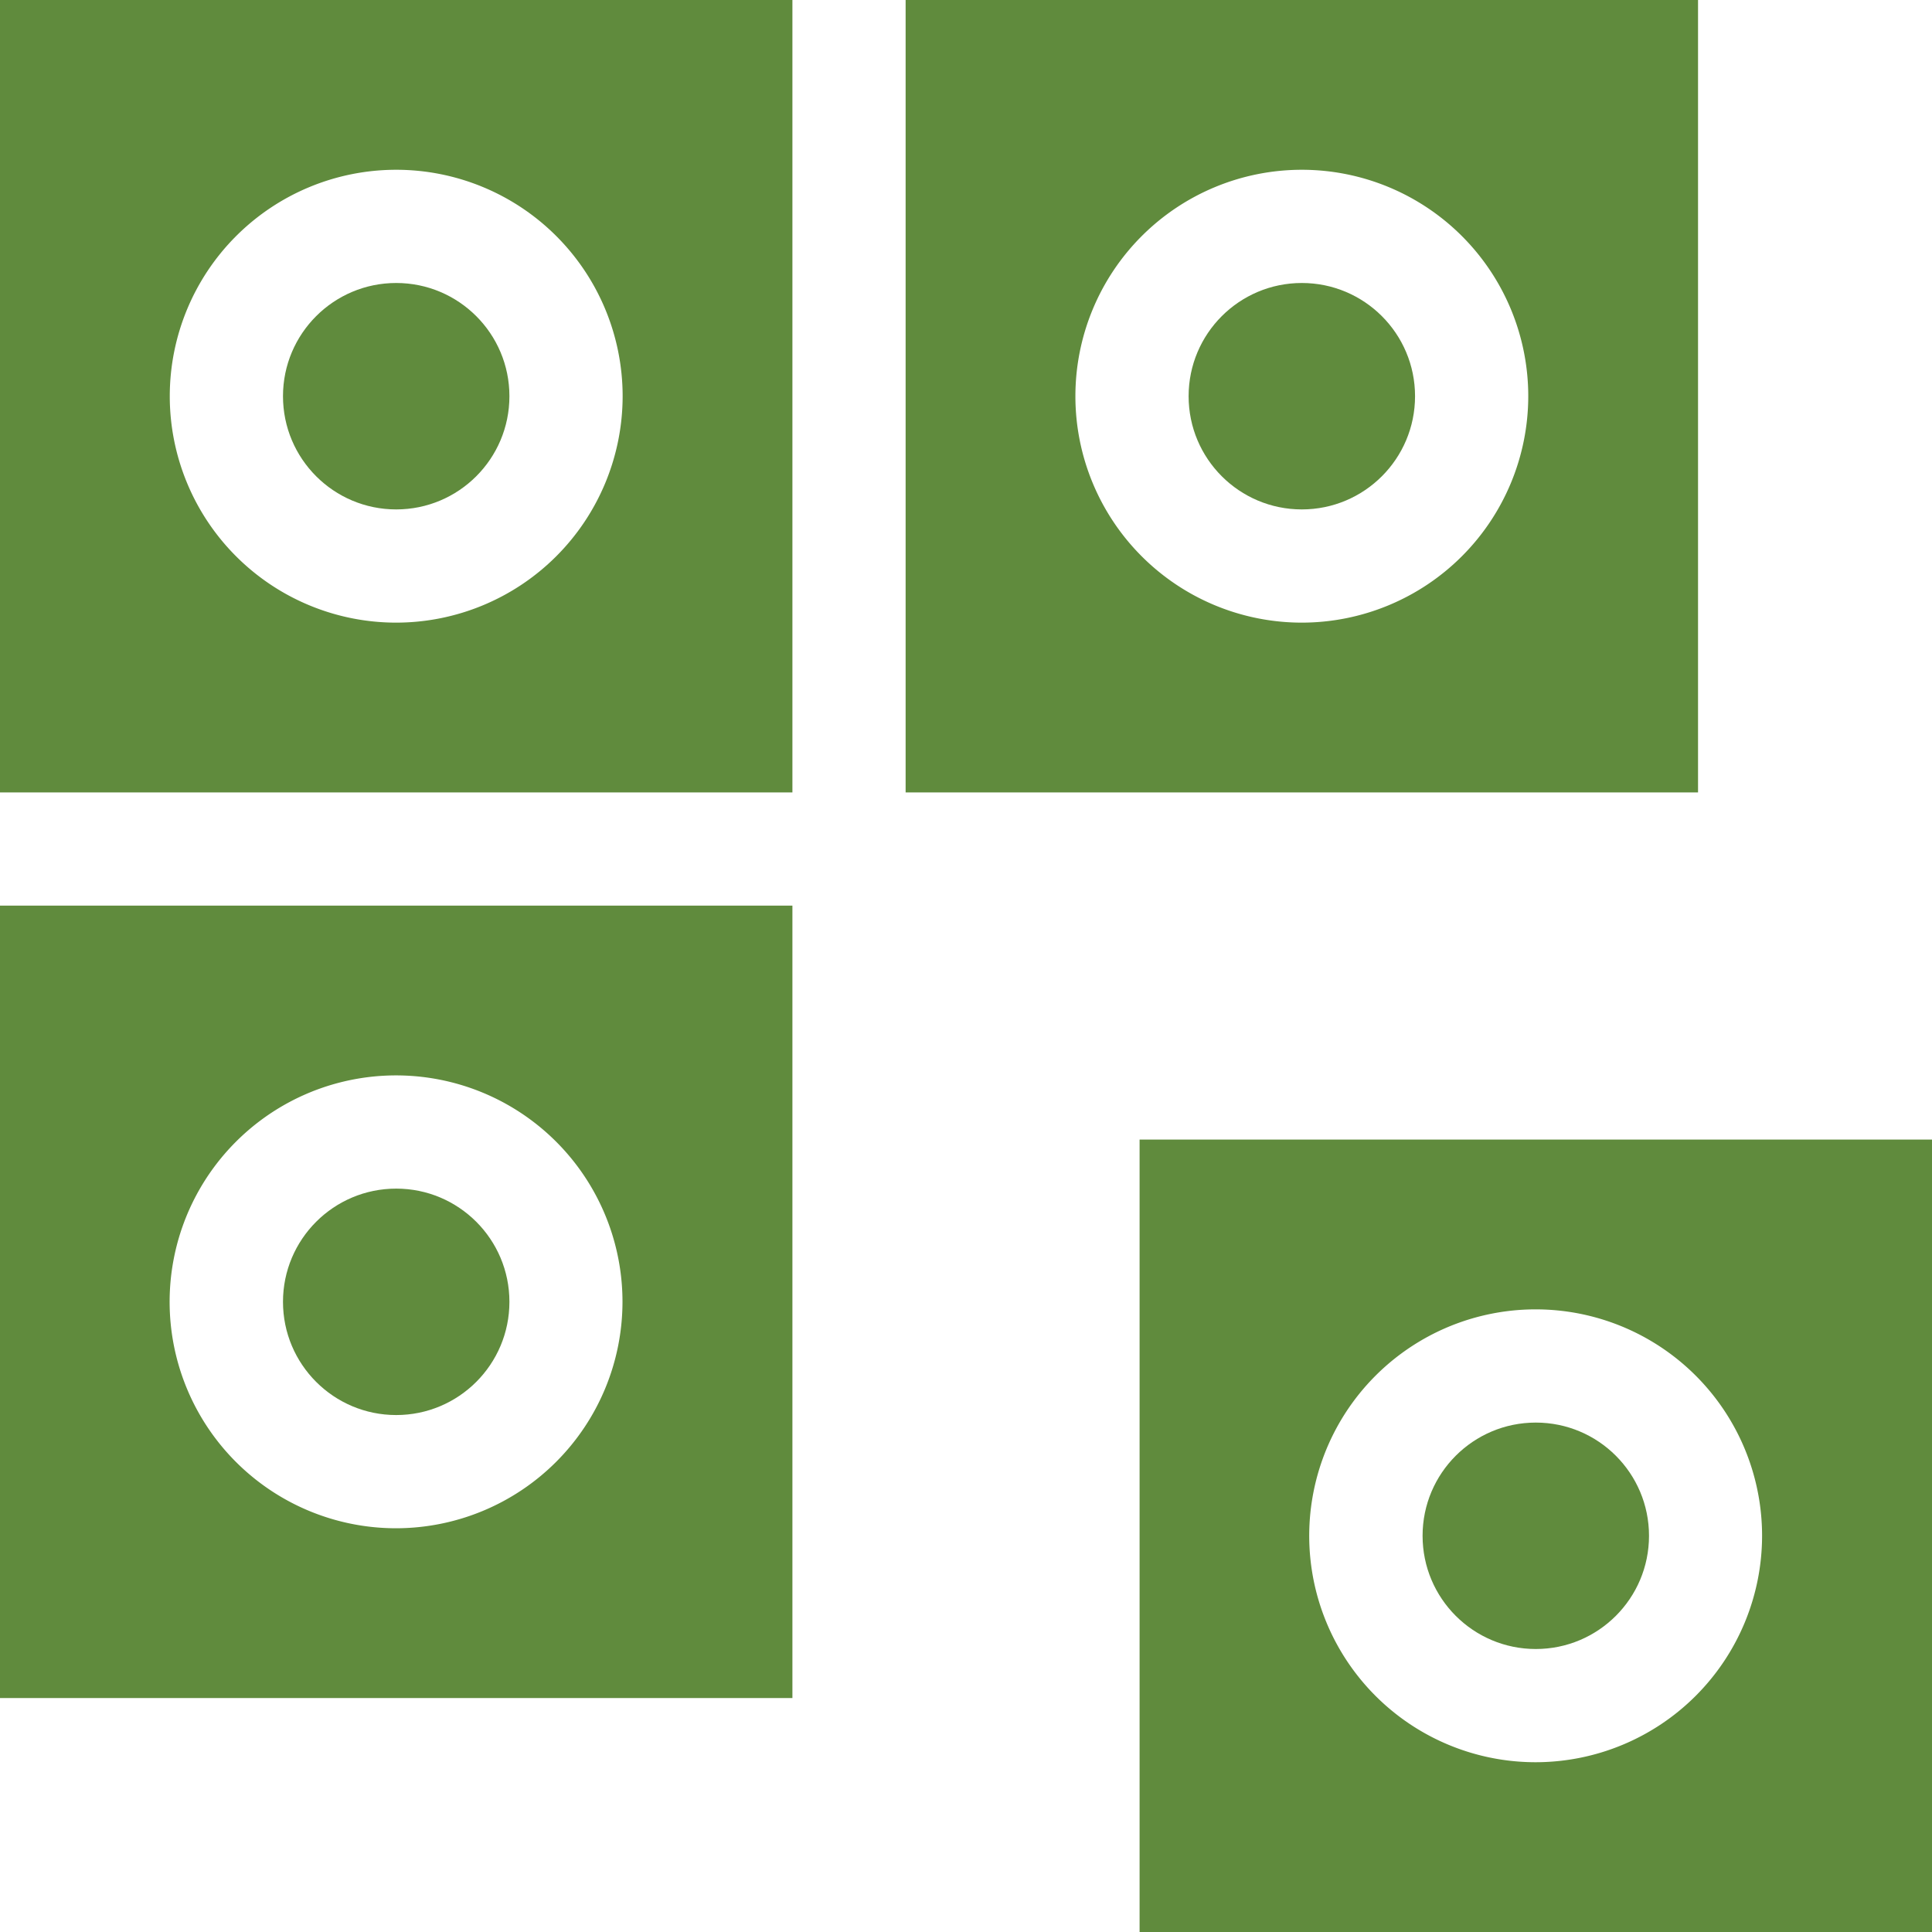 <svg id="Abstract_Component_1_" xmlns="http://www.w3.org/2000/svg" width="40" height="40" viewBox="0 0 40 40">
  <g id="Group_5972" data-name="Group 5972">
    <path id="Path_2953" data-name="Path 2953" d="M0,0V16.406H16.406V0ZM8.2,12.891A4.688,4.688,0,1,1,12.891,8.2,4.692,4.692,0,0,1,8.2,12.891Z" fill="#608b3d"/>
    <circle id="Ellipse_115" data-name="Ellipse 115" cx="2.344" cy="2.344" r="2.344" transform="translate(5.859 5.859)" fill="#608b3d"/>
  </g>
  <g id="Group_5973" data-name="Group 5973" transform="translate(18.75)">
    <circle id="Ellipse_116" data-name="Ellipse 116" cx="2.344" cy="2.344" r="2.344" transform="translate(5.859 5.859)" fill="#608b3d"/>
    <path id="Path_2954" data-name="Path 2954" d="M240,0V16.406h16.406V0Zm8.2,12.891A4.688,4.688,0,1,1,252.891,8.2,4.692,4.692,0,0,1,248.2,12.891Z" transform="translate(-240)" fill="#608b3d"/>
  </g>
  <g id="Group_5974" data-name="Group 5974" transform="translate(0 18.75)">
    <path id="Path_2955" data-name="Path 2955" d="M0,240v16.406H16.406V240Zm8.2,12.891a4.688,4.688,0,1,1,4.688-4.687A4.692,4.692,0,0,1,8.2,252.891Z" transform="translate(0 -240)" fill="#608b3d"/>
    <circle id="Ellipse_117" data-name="Ellipse 117" cx="2.344" cy="2.344" r="2.344" transform="translate(5.859 5.859)" fill="#608b3d"/>
  </g>
  <g id="Group_5975" data-name="Group 5975" transform="translate(23.594 23.594)">
    <circle id="Ellipse_118" data-name="Ellipse 118" cx="2.344" cy="2.344" r="2.344" transform="translate(5.859 5.859)" fill="#608b3d"/>
    <path id="Path_2956" data-name="Path 2956" d="M302,302v16.406h16.406V302Zm8.2,12.891a4.688,4.688,0,1,1,4.688-4.687A4.692,4.692,0,0,1,310.2,314.891Z" transform="translate(-302 -302)" fill="#608b3d"/>
  </g>
</svg>
